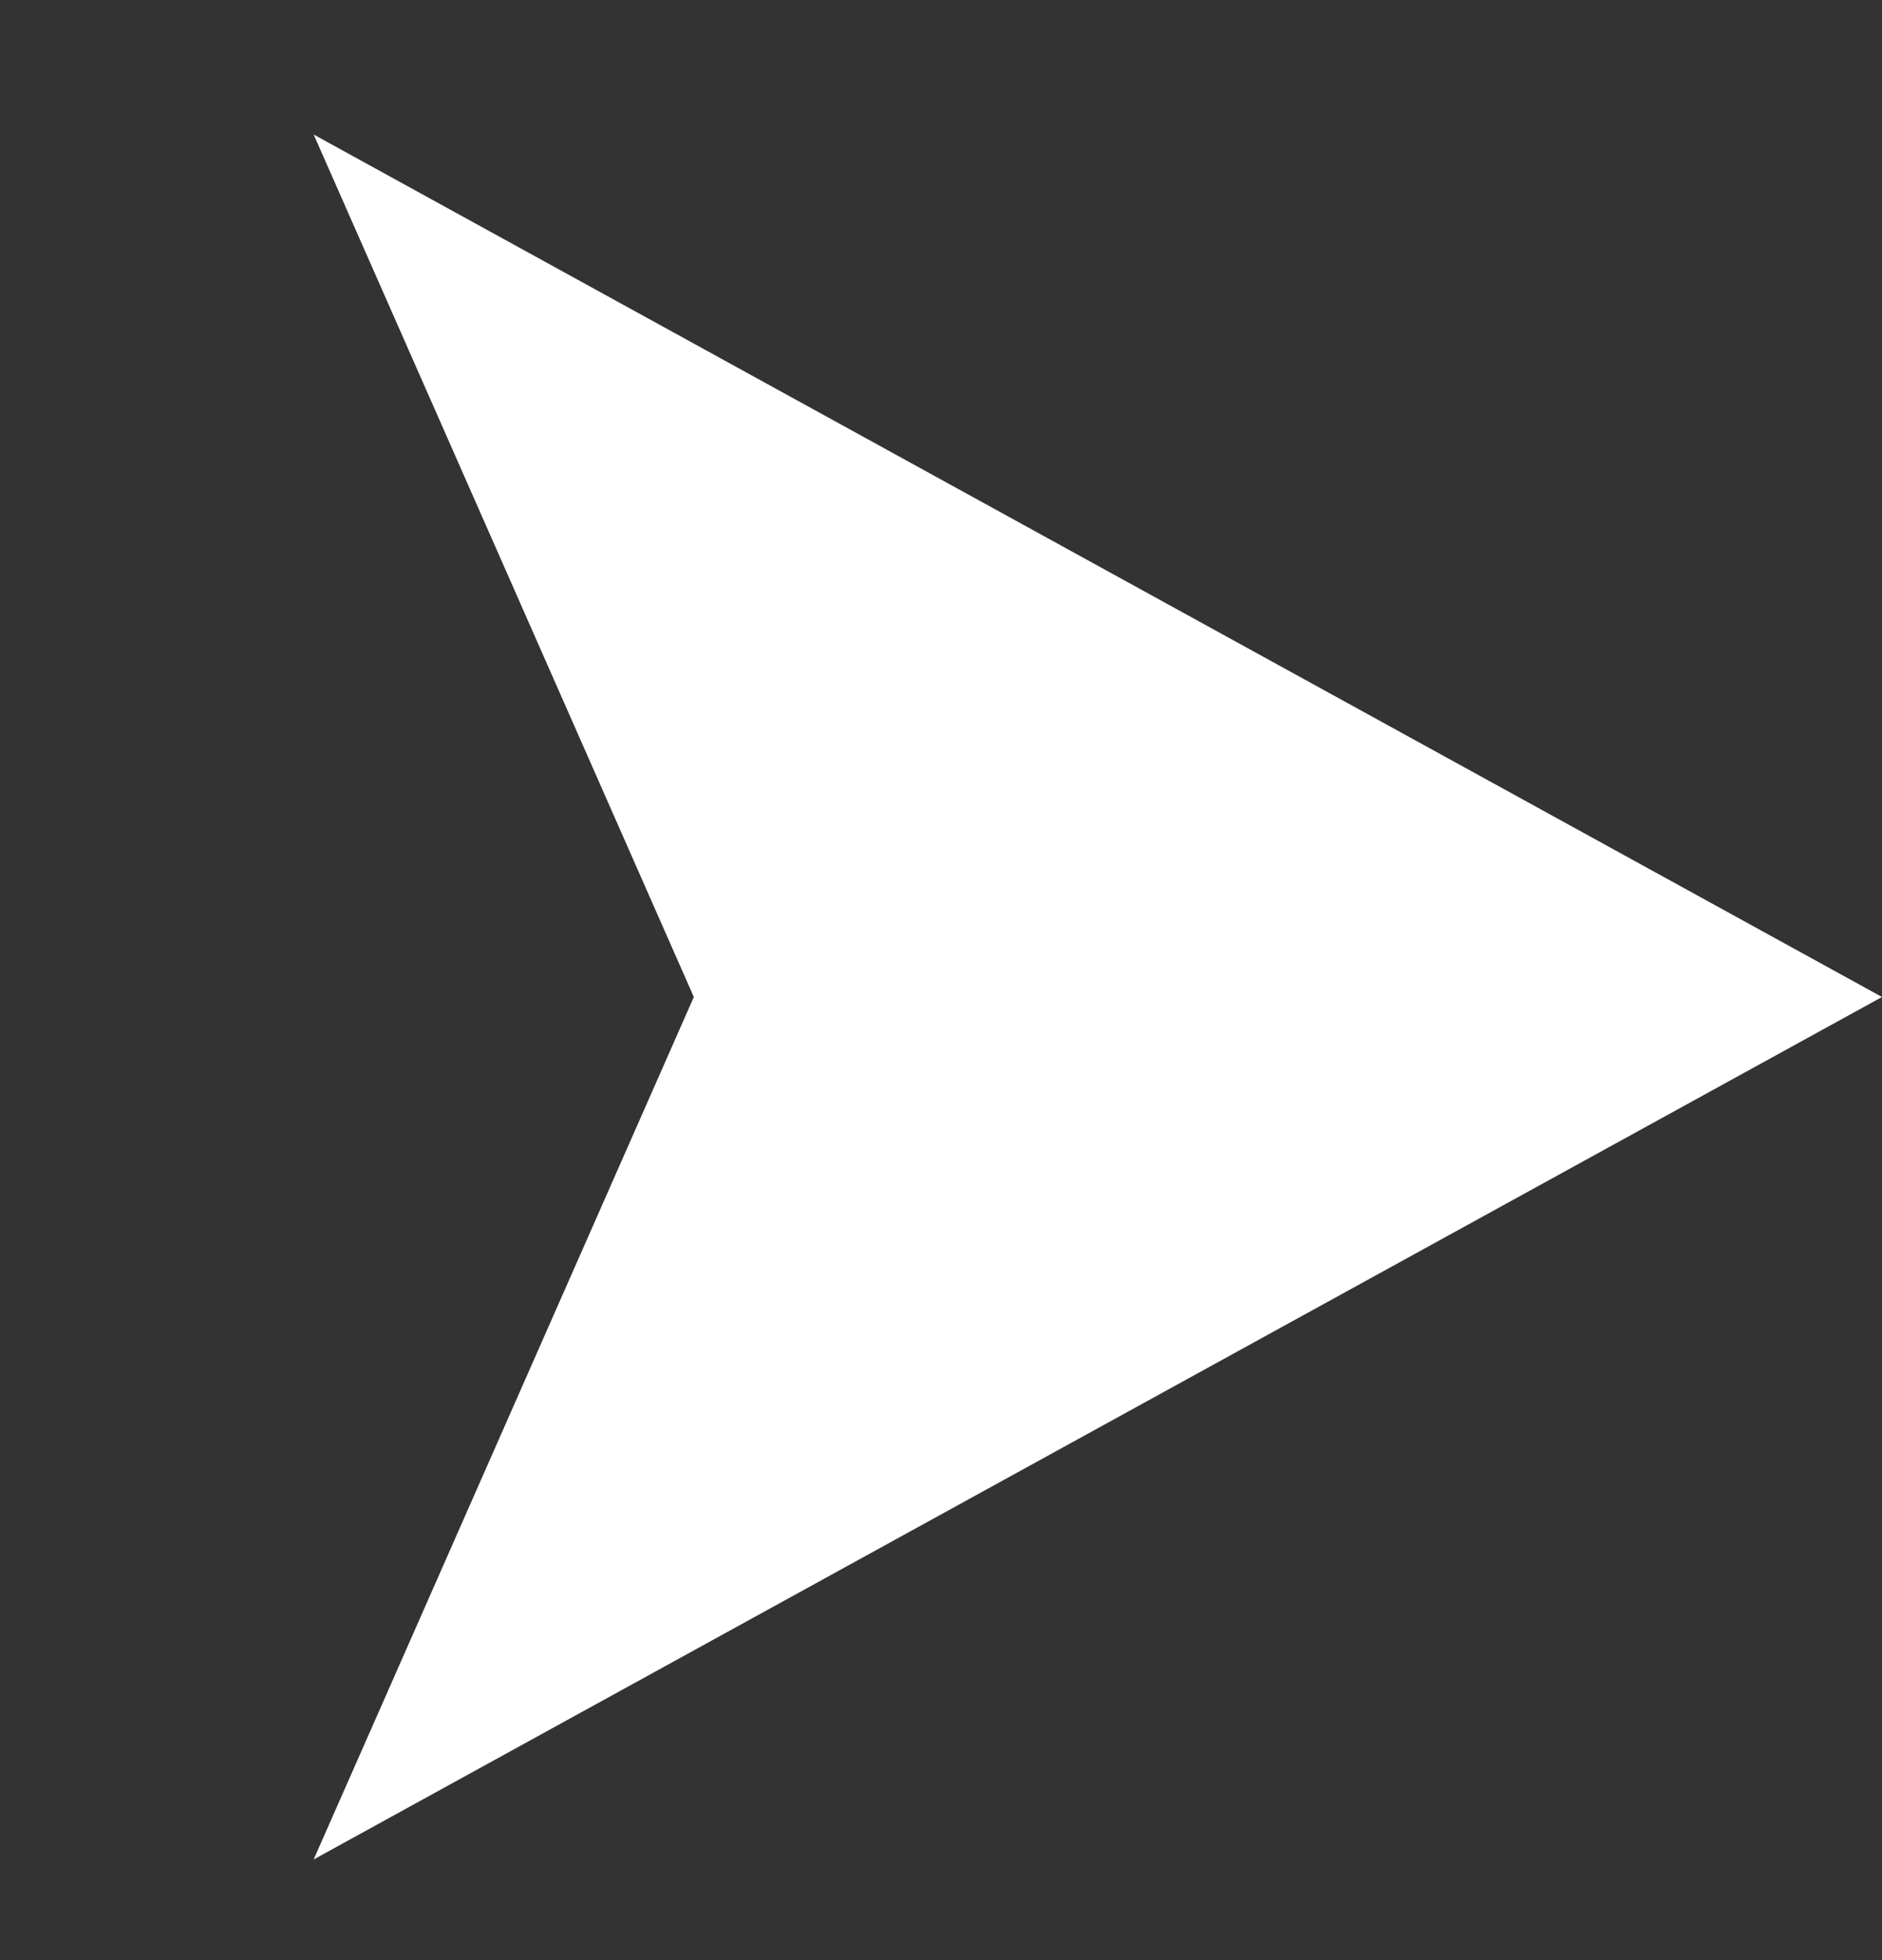 <svg width="24" height="25" viewBox="0 0 24 25" fill="none" xmlns="http://www.w3.org/2000/svg">
<rect x="0" y="0" width="24" height="25" fill="#333333" stroke="none"/>
<path d="M24 12.716L4 23.716L8.848 12.716L4 1.716L24 12.716Z" fill="white"/>
</svg>
